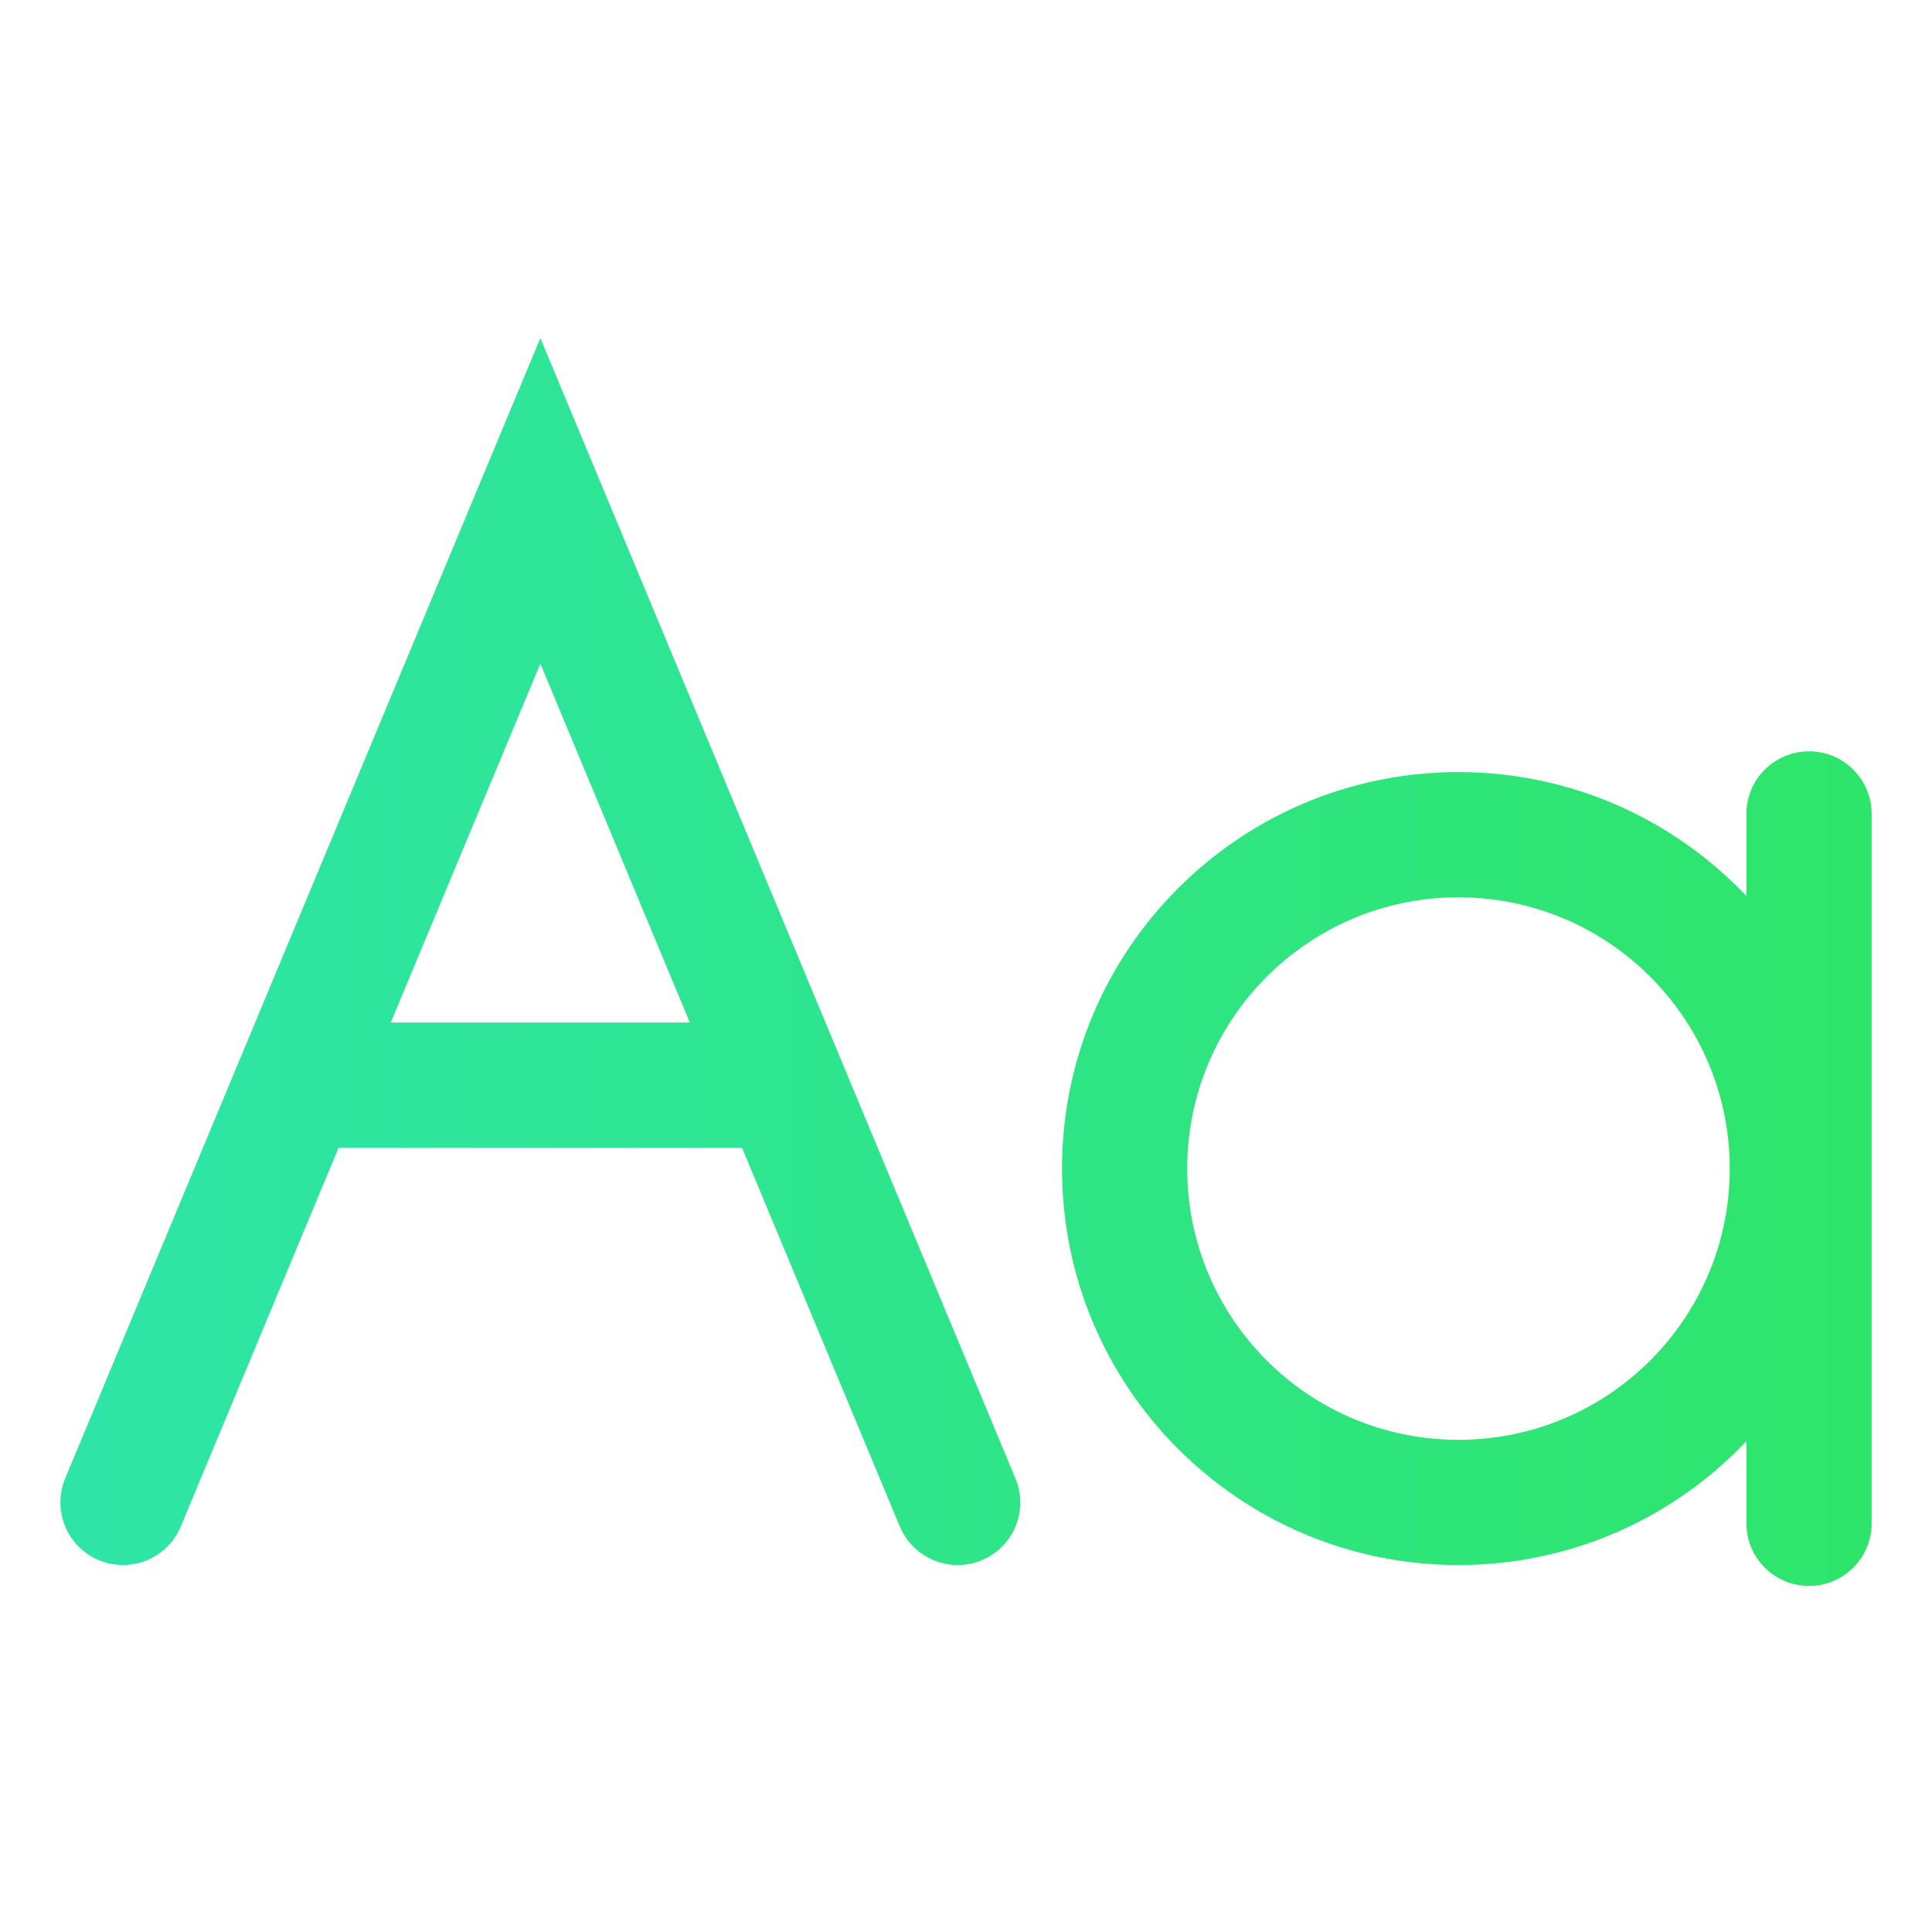 <svg width="16" height="16" viewBox="0 0 16 16" fill="none" xmlns="http://www.w3.org/2000/svg"><path fill-rule="evenodd" clip-rule="evenodd" d="M4.475 2.8L8.409 12.243C8.52 12.508 8.395 12.811 8.13 12.921C7.866 13.031 7.563 12.906 7.452 12.642L6.145 9.505H2.804L1.497 12.642C1.387 12.906 1.083 13.031 0.819 12.921C0.555 12.811 0.43 12.508 0.54 12.243L4.475 2.8ZM3.236 8.468H5.713L4.475 5.496L3.236 8.468ZM14.982 6.222C15.268 6.222 15.5 6.454 15.5 6.74L15.5 12.616C15.5 12.902 15.268 13.134 14.982 13.134C14.695 13.134 14.463 12.902 14.463 12.616V11.935C13.865 12.567 13.018 12.961 12.078 12.961C10.265 12.961 8.795 11.491 8.795 9.678C8.795 7.865 10.265 6.394 12.078 6.394C13.018 6.394 13.865 6.789 14.463 7.421V6.74C14.463 6.454 14.695 6.222 14.982 6.222ZM12.078 7.431C10.838 7.431 9.832 8.437 9.832 9.678C9.832 10.919 10.838 11.924 12.078 11.924C13.319 11.924 14.325 10.919 14.325 9.678C14.325 8.437 13.319 7.431 12.078 7.431Z" fill="url(#paint0_linear)"/><defs><linearGradient id="paint0_linear" x1="0.5" y1="6.417" x2="15.5" y2="6.417" gradientUnits="userSpaceOnUse"><stop stop-color="#2EE5A8"/><stop offset="1" stop-color="#2EE56B"/></linearGradient></defs></svg>